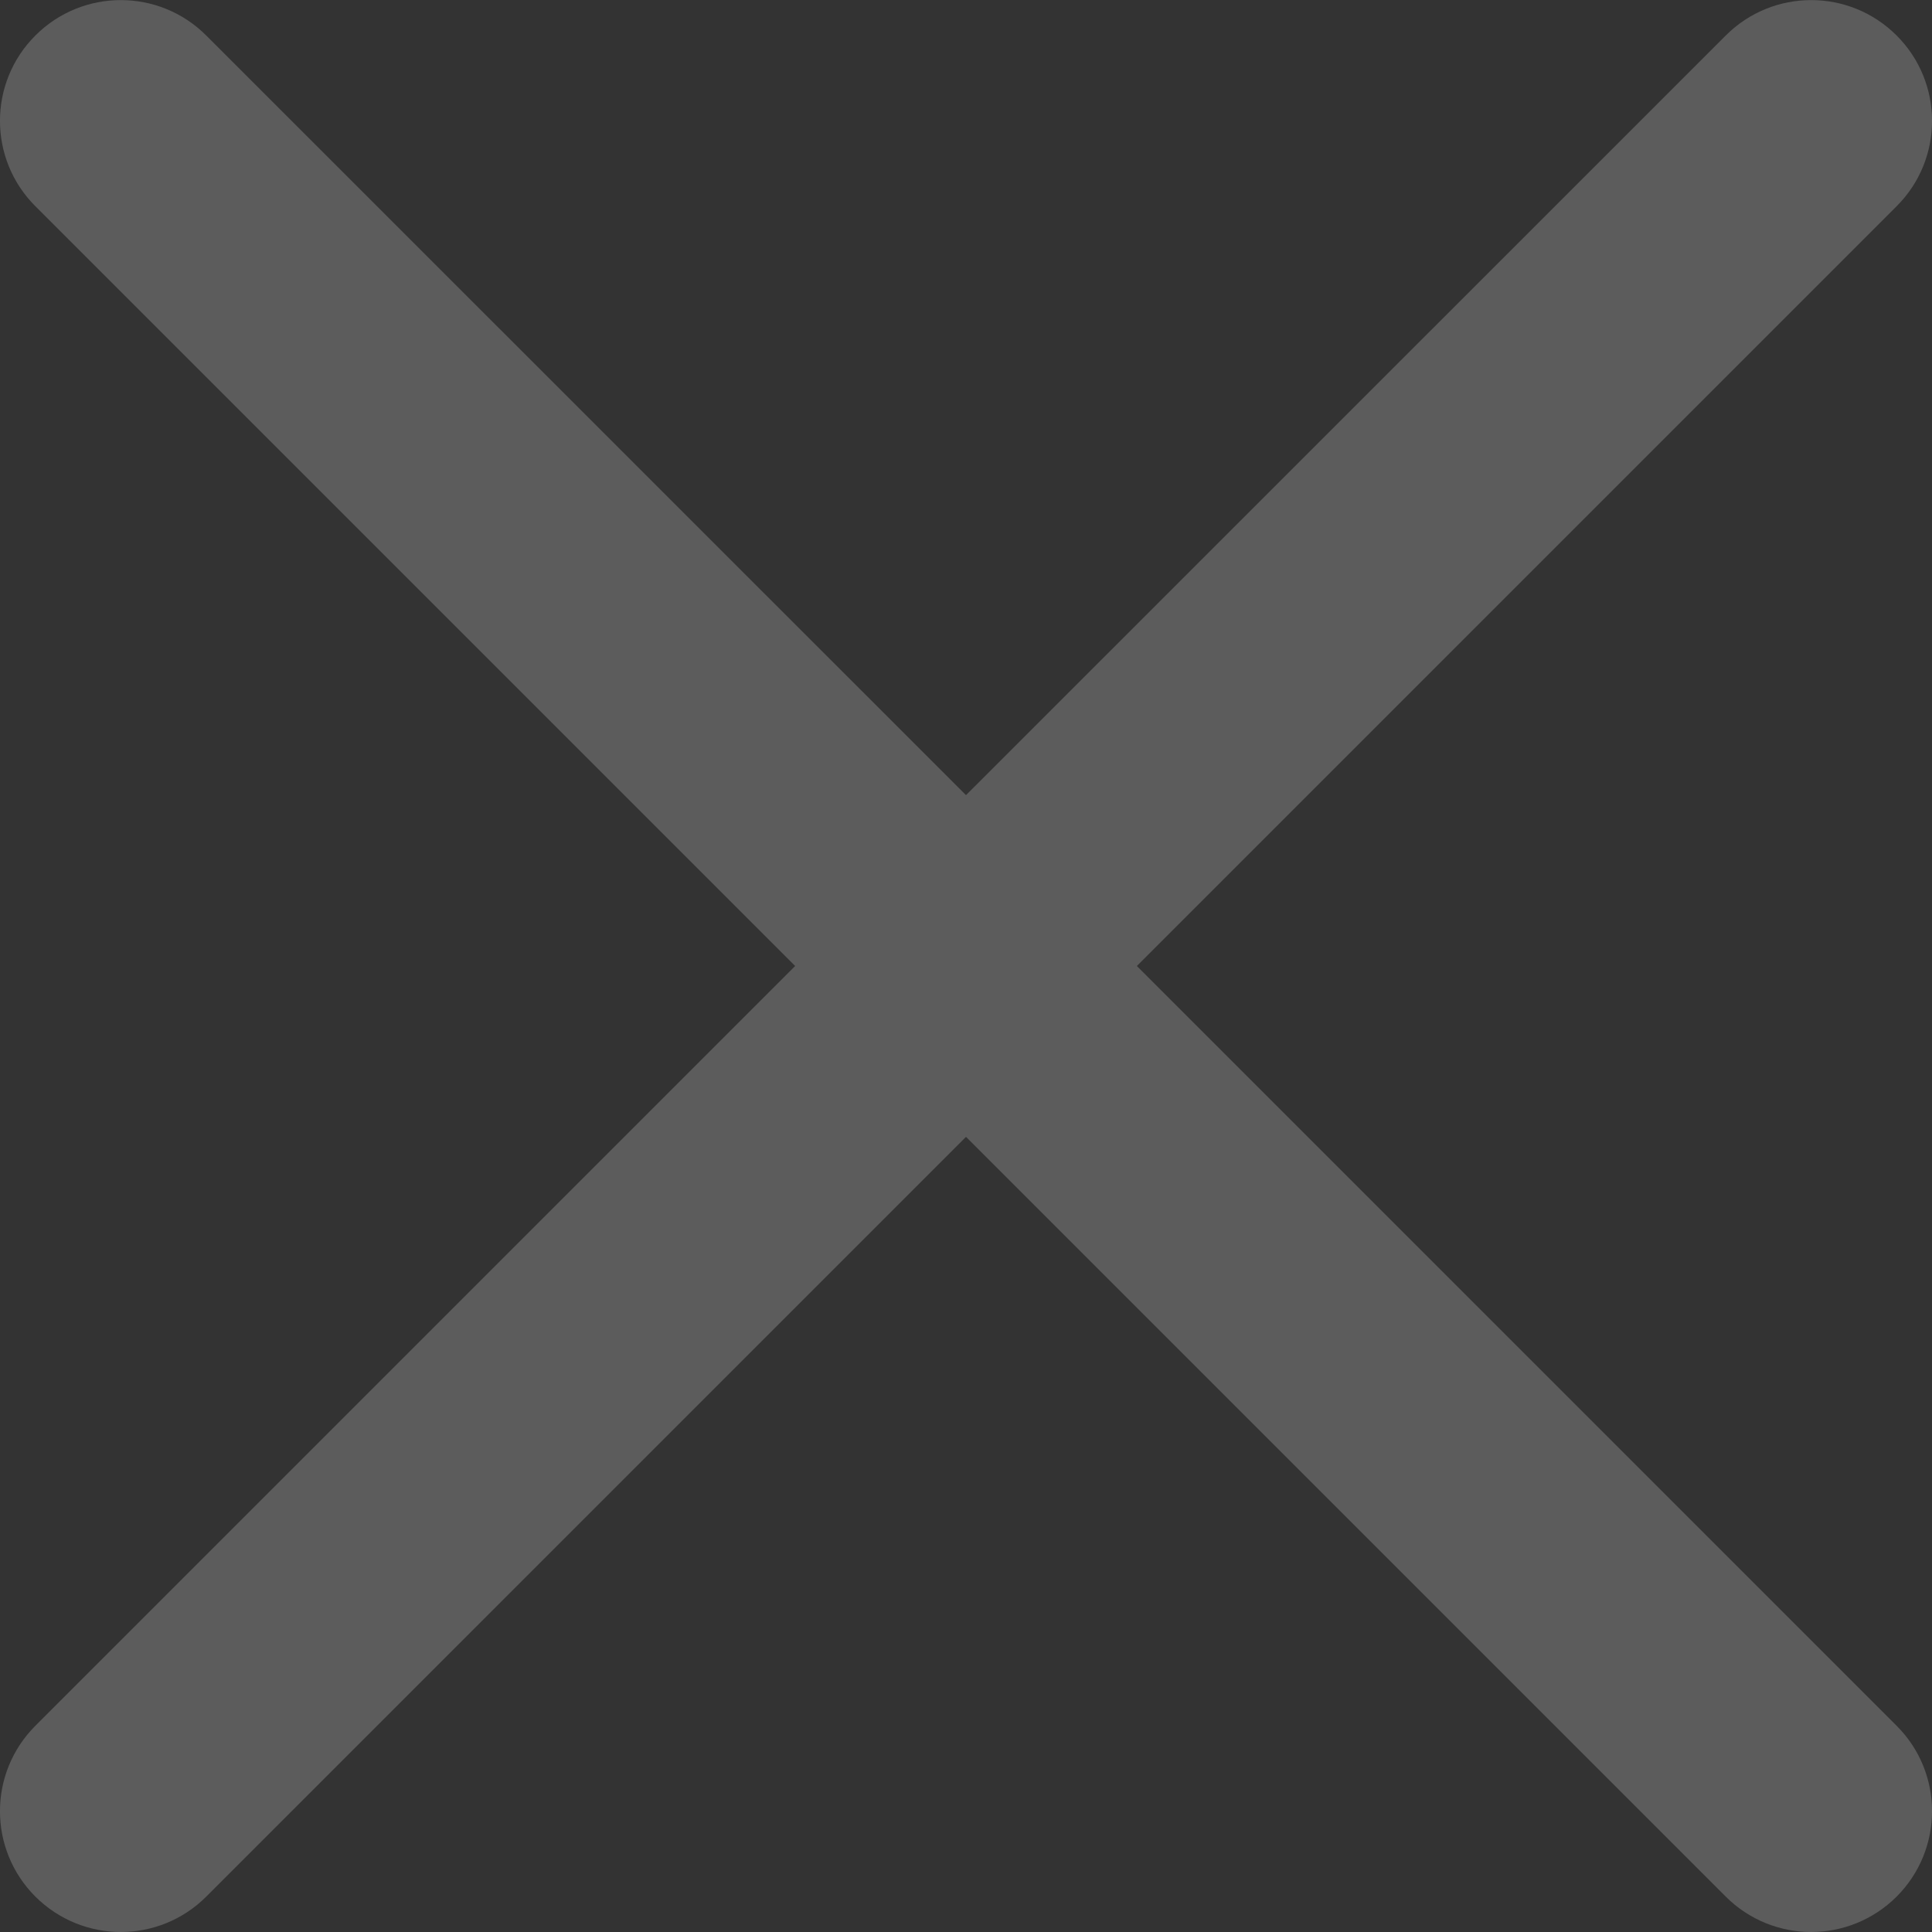 <?xml version="1.0" encoding="UTF-8"?> <svg xmlns="http://www.w3.org/2000/svg" width="16" height="16" viewBox="0 0 16 16" fill="none"><rect x="0" y="0" width="16" height="16" fill="#333333" stroke="none"/> <g opacity="0.2" clip-path="url(#clip0_180_236)"> <path d="M9.415 8L15.707 1.708C16.098 1.318 16.098 0.684 15.707 0.294C15.316 -0.097 14.683 -0.097 14.292 0.294L8 6.585L1.708 0.294C1.317 -0.097 0.684 -0.097 0.293 0.294C-0.098 0.684 -0.098 1.318 0.293 1.708L6.585 8L0.293 14.292C-0.098 14.683 -0.098 15.316 0.293 15.707C0.489 15.902 0.745 16 1.001 16C1.256 16 1.513 15.902 1.708 15.707L8 9.415L14.292 15.707C14.487 15.902 14.744 16 14.999 16C15.255 16 15.511 15.902 15.707 15.707C16.098 15.316 16.098 14.682 15.707 14.292L9.415 8Z" fill="white"></path> </g> <defs> <clipPath id="clip0_180_236"> <rect width="16" height="16" fill="white"></rect> </clipPath> </defs> </svg> 